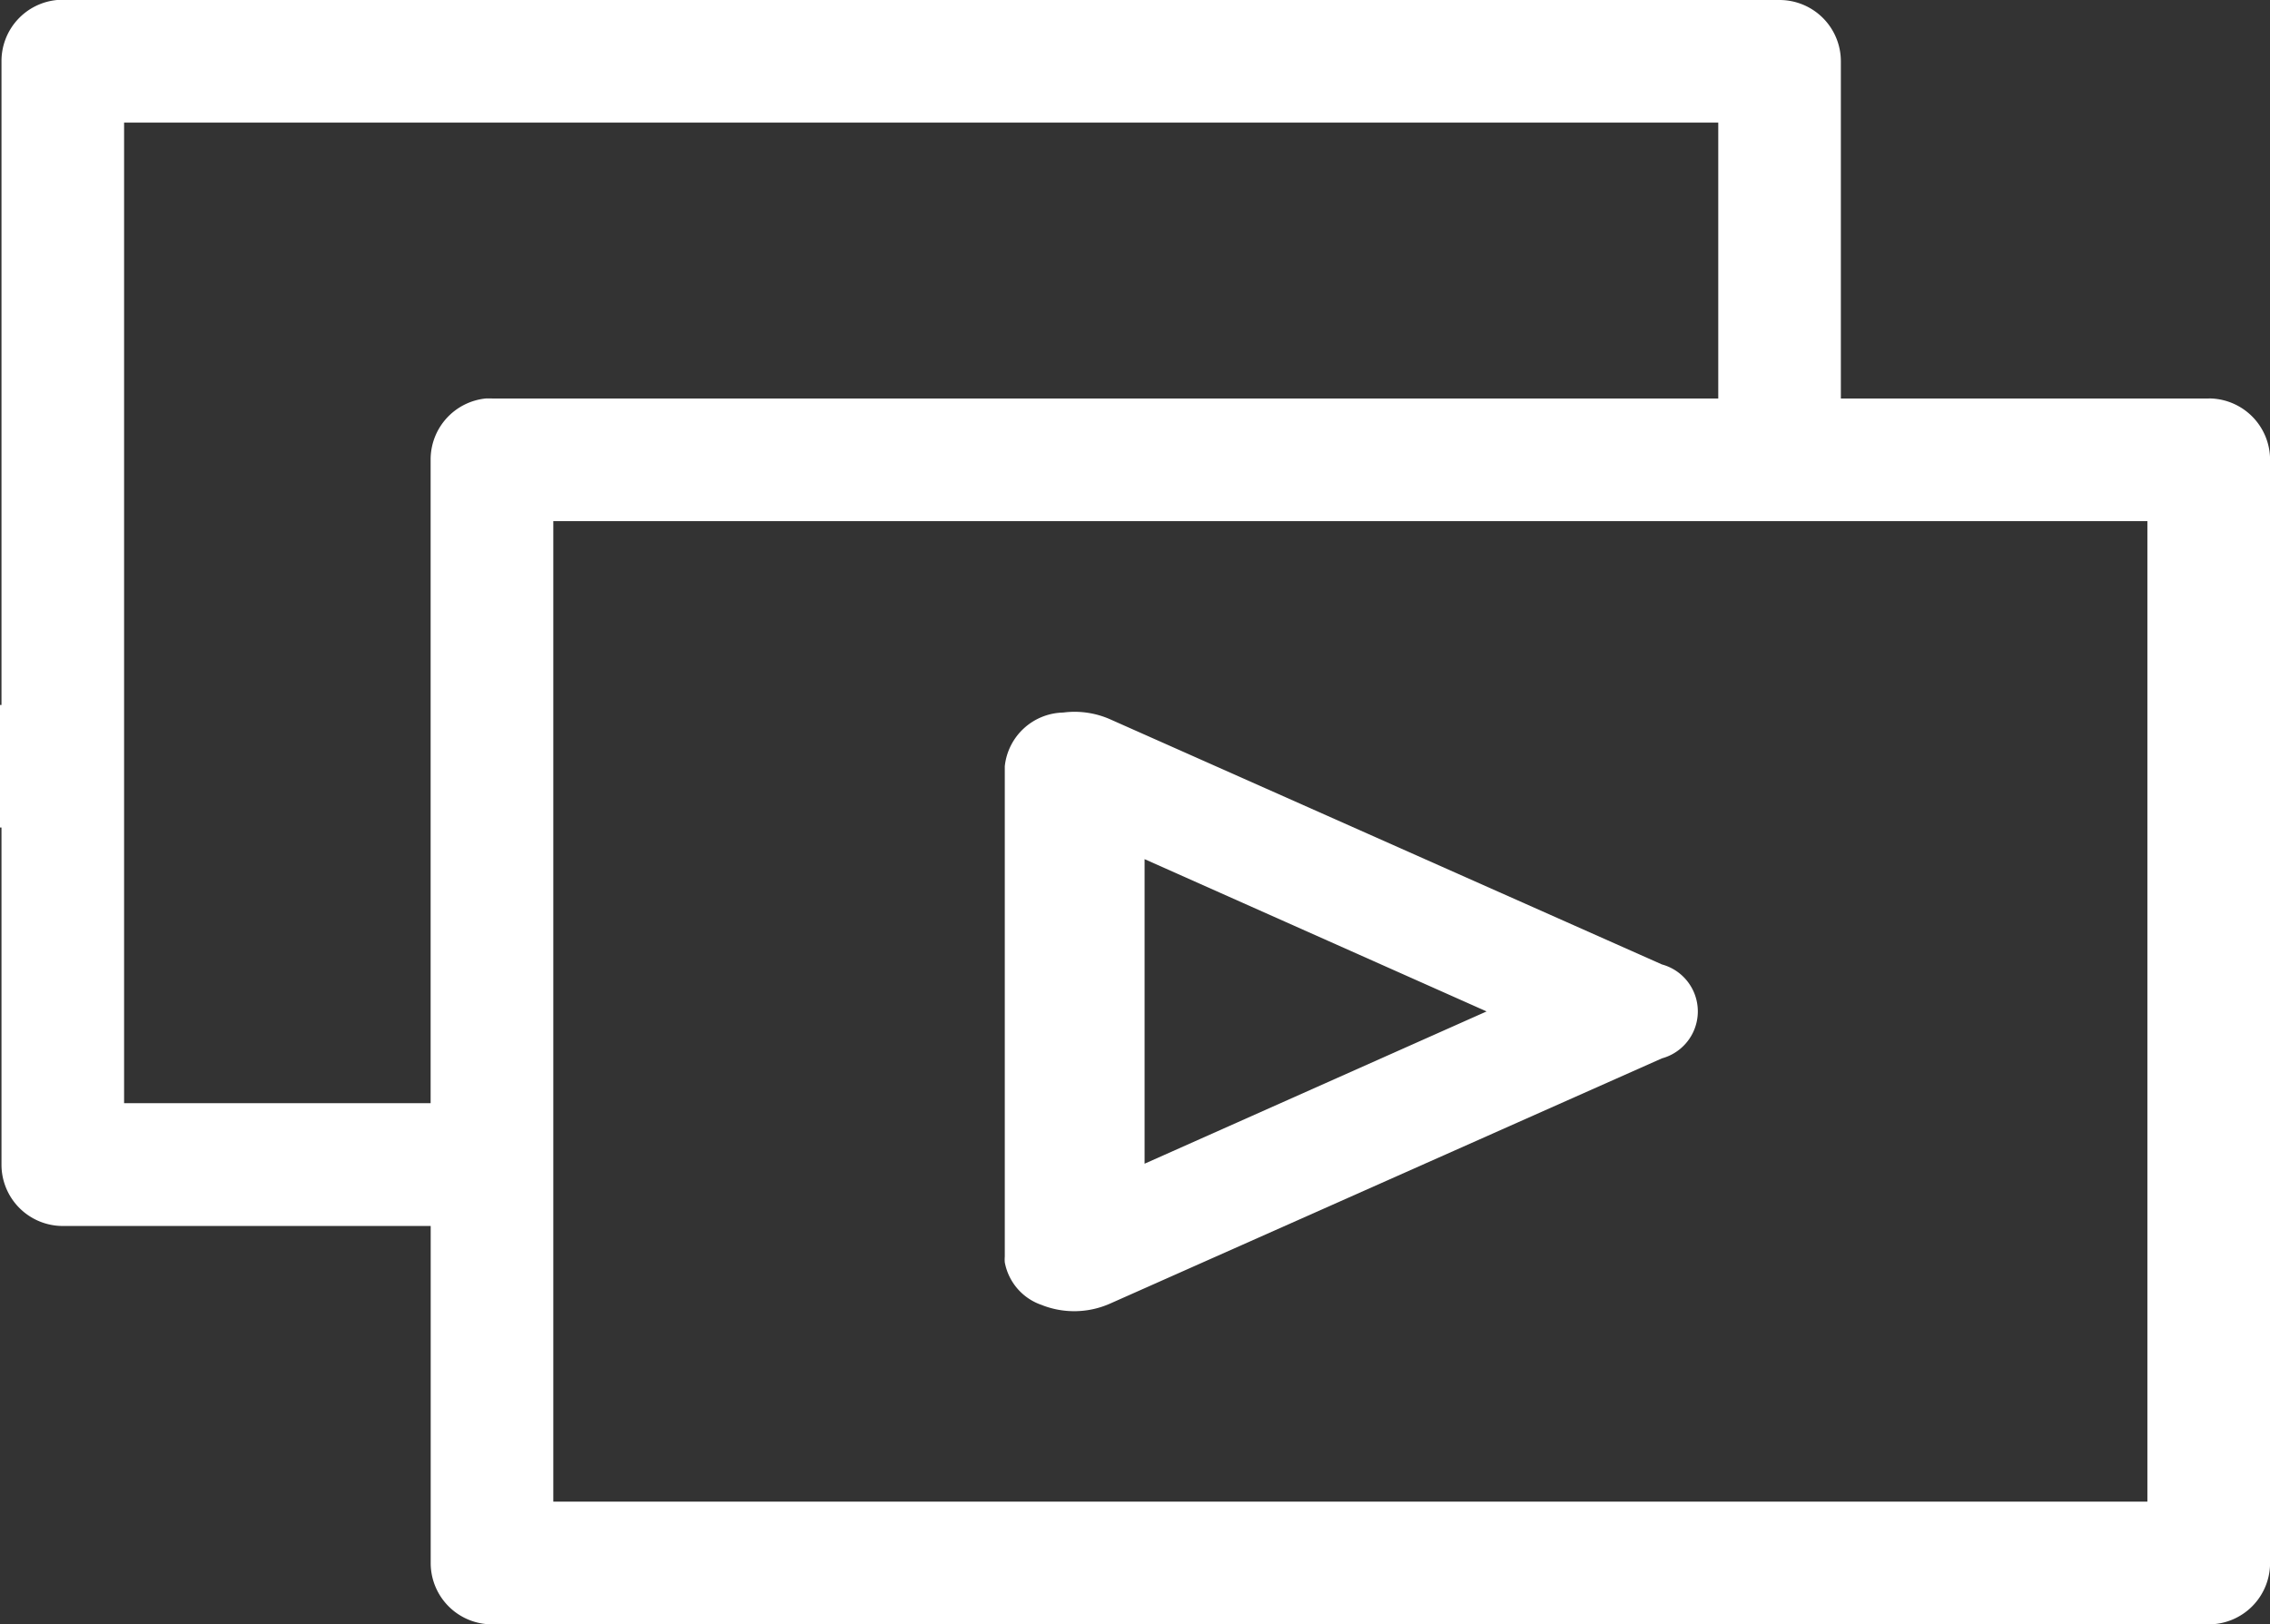 <svg xmlns="http://www.w3.org/2000/svg" xmlns:xlink="http://www.w3.org/1999/xlink" width="33.531" height="24" viewBox="0 0 33.531 24">
  <rect x="0" y="0" width="33.531" height="24" fill="#333333" stroke="none"/>
  <defs>
    <clipPath id="clip-path">
      <rect id="Rectangle_201" data-name="Rectangle 201" width="33.531" height="24" fill="#fff"/>
    </clipPath>
  </defs>
  <g id="icon_slides" data-name="icon slides" clip-path="url(#clip-path)">
    <path id="Tracé_6541" data-name="Tracé 6541" d="M184.041,138.842a1.306,1.306,0,0,0,1-.026l8.151-3.623h0a.719.719,0,0,0,0-1.387l-8.151-3.622h0a1.3,1.3,0,0,0-.694-.1.887.887,0,0,0-.863.793v7.245a.548.548,0,0,0,0,.085.825.825,0,0,0,.56.635m1.505-6.592,5.052,2.25-5.052,2.25Z" transform="translate(-168.642 -119.556)" fill="#fff"/>
    <path id="Tracé_6542" data-name="Tracé 6542" d="M32.626,5.888H27.192V.907A.906.906,0,0,0,26.286,0H.928C.9,0,.871,0,.843,0A.906.906,0,0,0,.022.907v9.509H0v1.811H.022v4.981a.906.906,0,0,0,.906.906H6.362v4.981A.906.906,0,0,0,7.267,24H32.626a.906.906,0,0,0,.906-.906V6.793a.906.906,0,0,0-.906-.906m-25.359,0c-.028,0-.057,0-.085,0a.906.906,0,0,0-.821.906V16.3H1.833V1.812H25.381V5.888H7.267Zm24.453,16.3H8.173V7.7H31.72Z" transform="translate(0 0)" fill="#fff"/>
  </g>
</svg>
